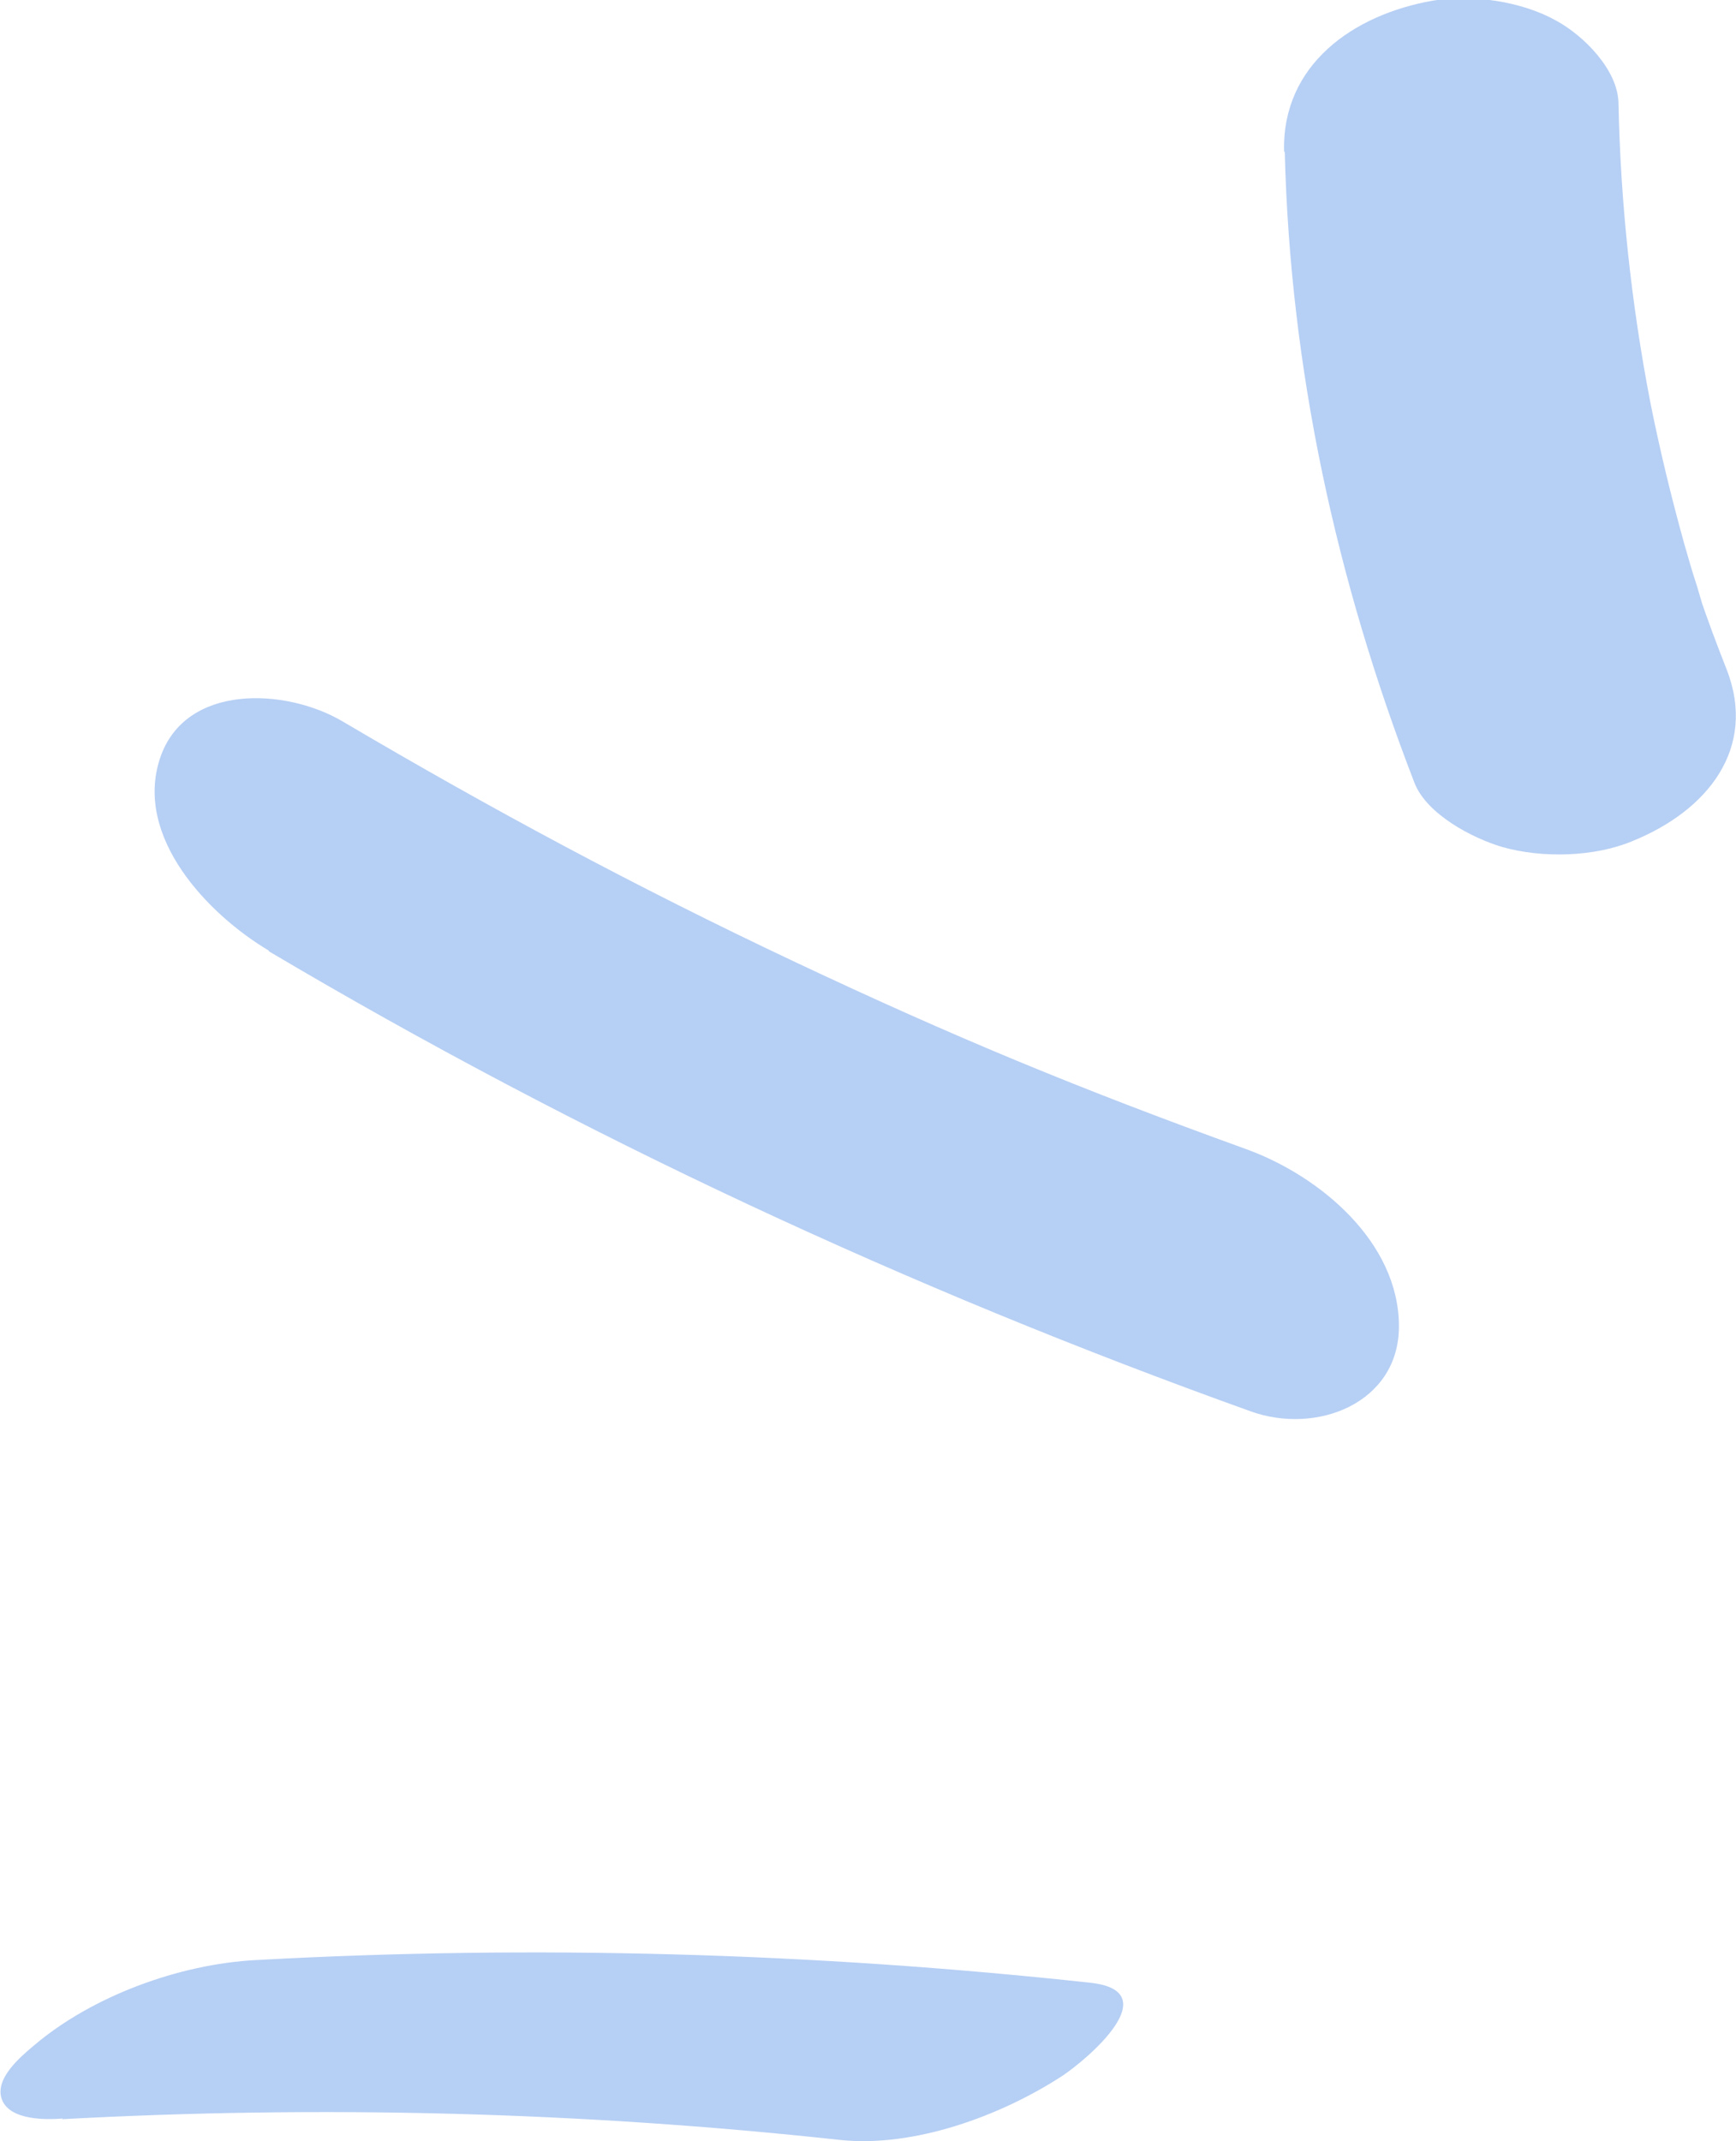 <svg width="60" height="74" viewBox="0 0 60 74" fill="none" xmlns="http://www.w3.org/2000/svg">
<g clip-path="url(#clip0_399_707)">
<path d="M2.148 73.238C11.113 72.753 20.101 72.984 29.019 73.954C31.587 74.231 34.599 73.122 36.724 71.736C37.587 71.158 40.342 68.825 37.704 68.525C28.132 67.485 18.467 67.208 8.848 67.739C6.187 67.878 3.175 68.987 1.167 70.696C0.7 71.089 -0.21 71.852 0.07 72.568C0.35 73.284 1.611 73.261 2.171 73.215L2.148 73.238Z" fill="#B6CFF4"/>
<path d="M9.292 32.876C20.054 39.253 31.424 44.543 43.214 48.771C45.502 49.603 48.35 48.494 48.35 45.837C48.35 42.926 45.619 40.639 43.074 39.715C37.261 37.612 33.012 35.856 27.479 33.246C21.945 30.635 16.926 27.932 11.836 24.929C9.875 23.773 6.397 23.612 5.533 26.199C4.622 28.925 7.191 31.605 9.292 32.853V32.876Z" fill="#B6CFF4"/>
<path d="M44.405 5.267C44.592 12.753 46.179 20.053 48.887 27.054C49.307 28.14 50.895 28.971 51.922 29.272C53.3 29.665 55.121 29.618 56.428 29.064C58.996 28.024 60.747 25.876 59.673 23.126C59.346 22.294 59.02 21.44 58.739 20.585C59.043 21.578 58.716 20.469 58.646 20.238C58.483 19.753 58.342 19.245 58.202 18.76C57.759 17.166 57.362 15.525 57.035 13.885C56.381 10.489 56.008 7.023 55.938 3.558C55.914 2.403 54.724 1.224 53.79 0.716C52.599 0.046 50.872 -0.208 49.517 0.023C46.763 0.508 44.311 2.241 44.381 5.221L44.405 5.267Z" fill="#B6CFF4"/>
</g>
<defs>
<clipPath id="clip0_399_707">
<rect width="60" height="74" fill="white"/>
</clipPath>
</defs>
</svg>
